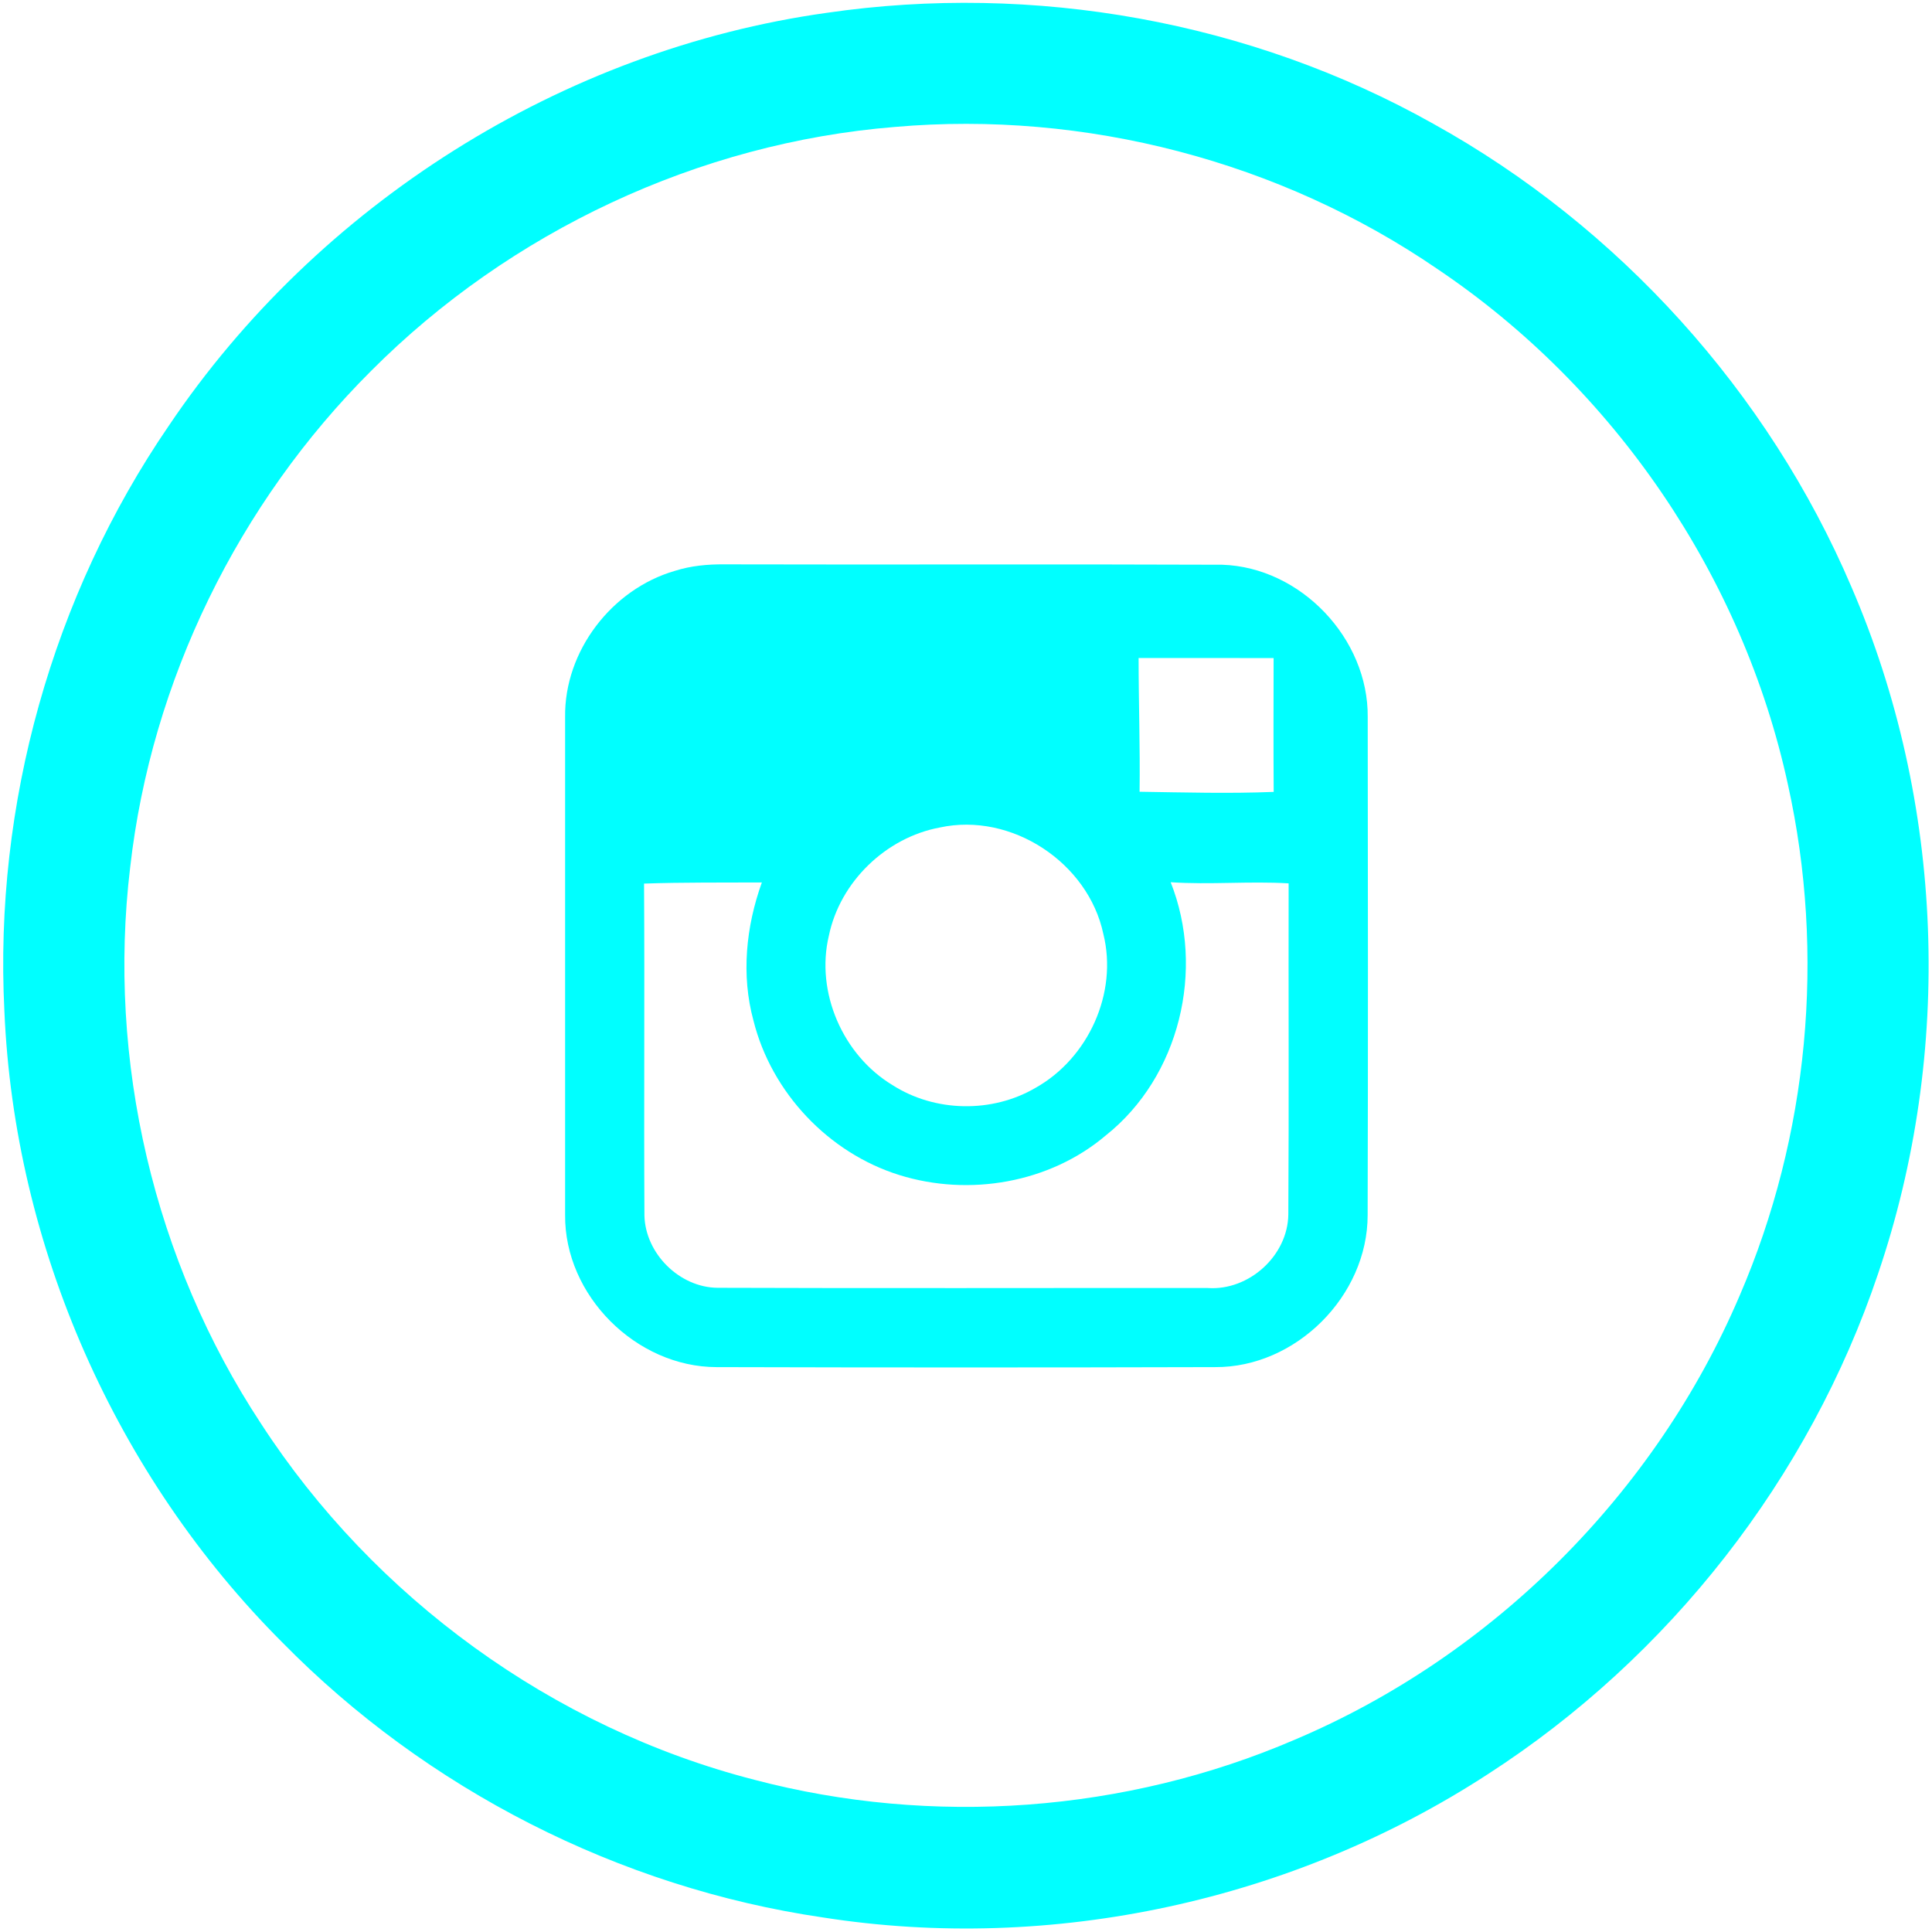 <?xml version="1.0" encoding="UTF-8"?> <svg xmlns="http://www.w3.org/2000/svg" width="256pt" height="256pt" viewBox="0 0 256 256" version="1.1"><g id="#00ffffff"><path fill="#00ffff" opacity="1.00" d=" M 109.55 1.70 C 136.98 -2.30 165.70 2.80 189.90 16.39 C 214.47 30.00 234.32 51.96 245.34 77.81 C 257.64 106.32 258.85 139.38 248.86 168.76 C 239.75 195.85 221.17 219.59 197.16 235.08 C 171.41 251.85 139.41 258.84 109.03 254.07 C 82.05 250.12 56.52 237.08 37.42 217.64 C 15.35 195.57 1.90 165.13 0.58 133.94 C -0.79 106.63 6.92 78.97 22.37 56.41 C 42.12 27.08 74.49 6.60 109.55 1.70 M 118.58 16.82 C 92.58 18.92 67.58 30.68 49.19 49.13 C 31.59 66.67 20.04 90.21 17.25 114.92 C 14.17 140.51 20.40 167.11 34.58 188.63 C 49.55 211.71 73.29 228.98 99.96 235.83 C 123.54 242.04 149.16 240.16 171.56 230.52 C 197.79 219.42 219.36 197.86 230.52 171.66 C 239.65 150.50 241.90 126.46 236.91 103.96 C 230.93 76.37 213.90 51.41 190.49 35.66 C 169.63 21.36 143.76 14.62 118.58 16.82 Z"></path><path fill="#00ffff" opacity="1.00" d=" M 89.43 75.64 C 91.54 74.97 93.76 74.76 95.97 74.78 C 117.96 74.84 139.95 74.74 161.94 74.83 C 172.36 75.16 181.33 84.62 181.23 95.02 C 181.26 117.01 181.28 139.01 181.22 161.00 C 181.23 171.71 171.71 181.22 161.00 181.15 C 138.98 181.21 116.97 181.21 94.95 181.15 C 84.29 181.14 74.78 171.66 74.88 160.97 C 74.87 138.99 74.88 117.00 74.88 95.02 C 74.76 86.27 81.07 78.06 89.43 75.64 M 150.87 87.19 C 150.87 93.10 151.08 99.00 151.00 104.91 C 156.92 105.00 162.85 105.17 168.77 104.93 C 168.73 99.02 168.75 93.11 168.76 87.20 C 162.80 87.18 156.83 87.19 150.87 87.19 M 124.52 109.65 C 117.38 110.98 111.31 116.85 109.83 123.98 C 108.04 131.48 111.69 139.82 118.26 143.78 C 123.88 147.38 131.46 147.52 137.22 144.14 C 144.20 140.23 148.15 131.58 146.20 123.76 C 144.20 114.29 134.01 107.58 124.52 109.65 M 85.34 117.08 C 85.43 131.74 85.31 146.40 85.39 161.06 C 85.51 166.10 90.03 170.60 95.09 170.64 C 116.74 170.72 138.40 170.65 160.05 170.67 C 165.49 171.04 170.64 166.39 170.71 160.92 C 170.80 146.30 170.72 131.67 170.75 117.05 C 165.54 116.74 160.33 117.25 155.12 116.90 C 159.71 128.46 156.32 142.67 146.51 150.46 C 139.08 156.76 128.40 158.58 119.17 155.70 C 109.79 152.78 102.22 144.77 99.84 135.24 C 98.19 129.20 98.85 122.77 100.95 116.93 C 95.74 116.96 90.54 116.90 85.34 117.08 Z"></path></g></svg> 